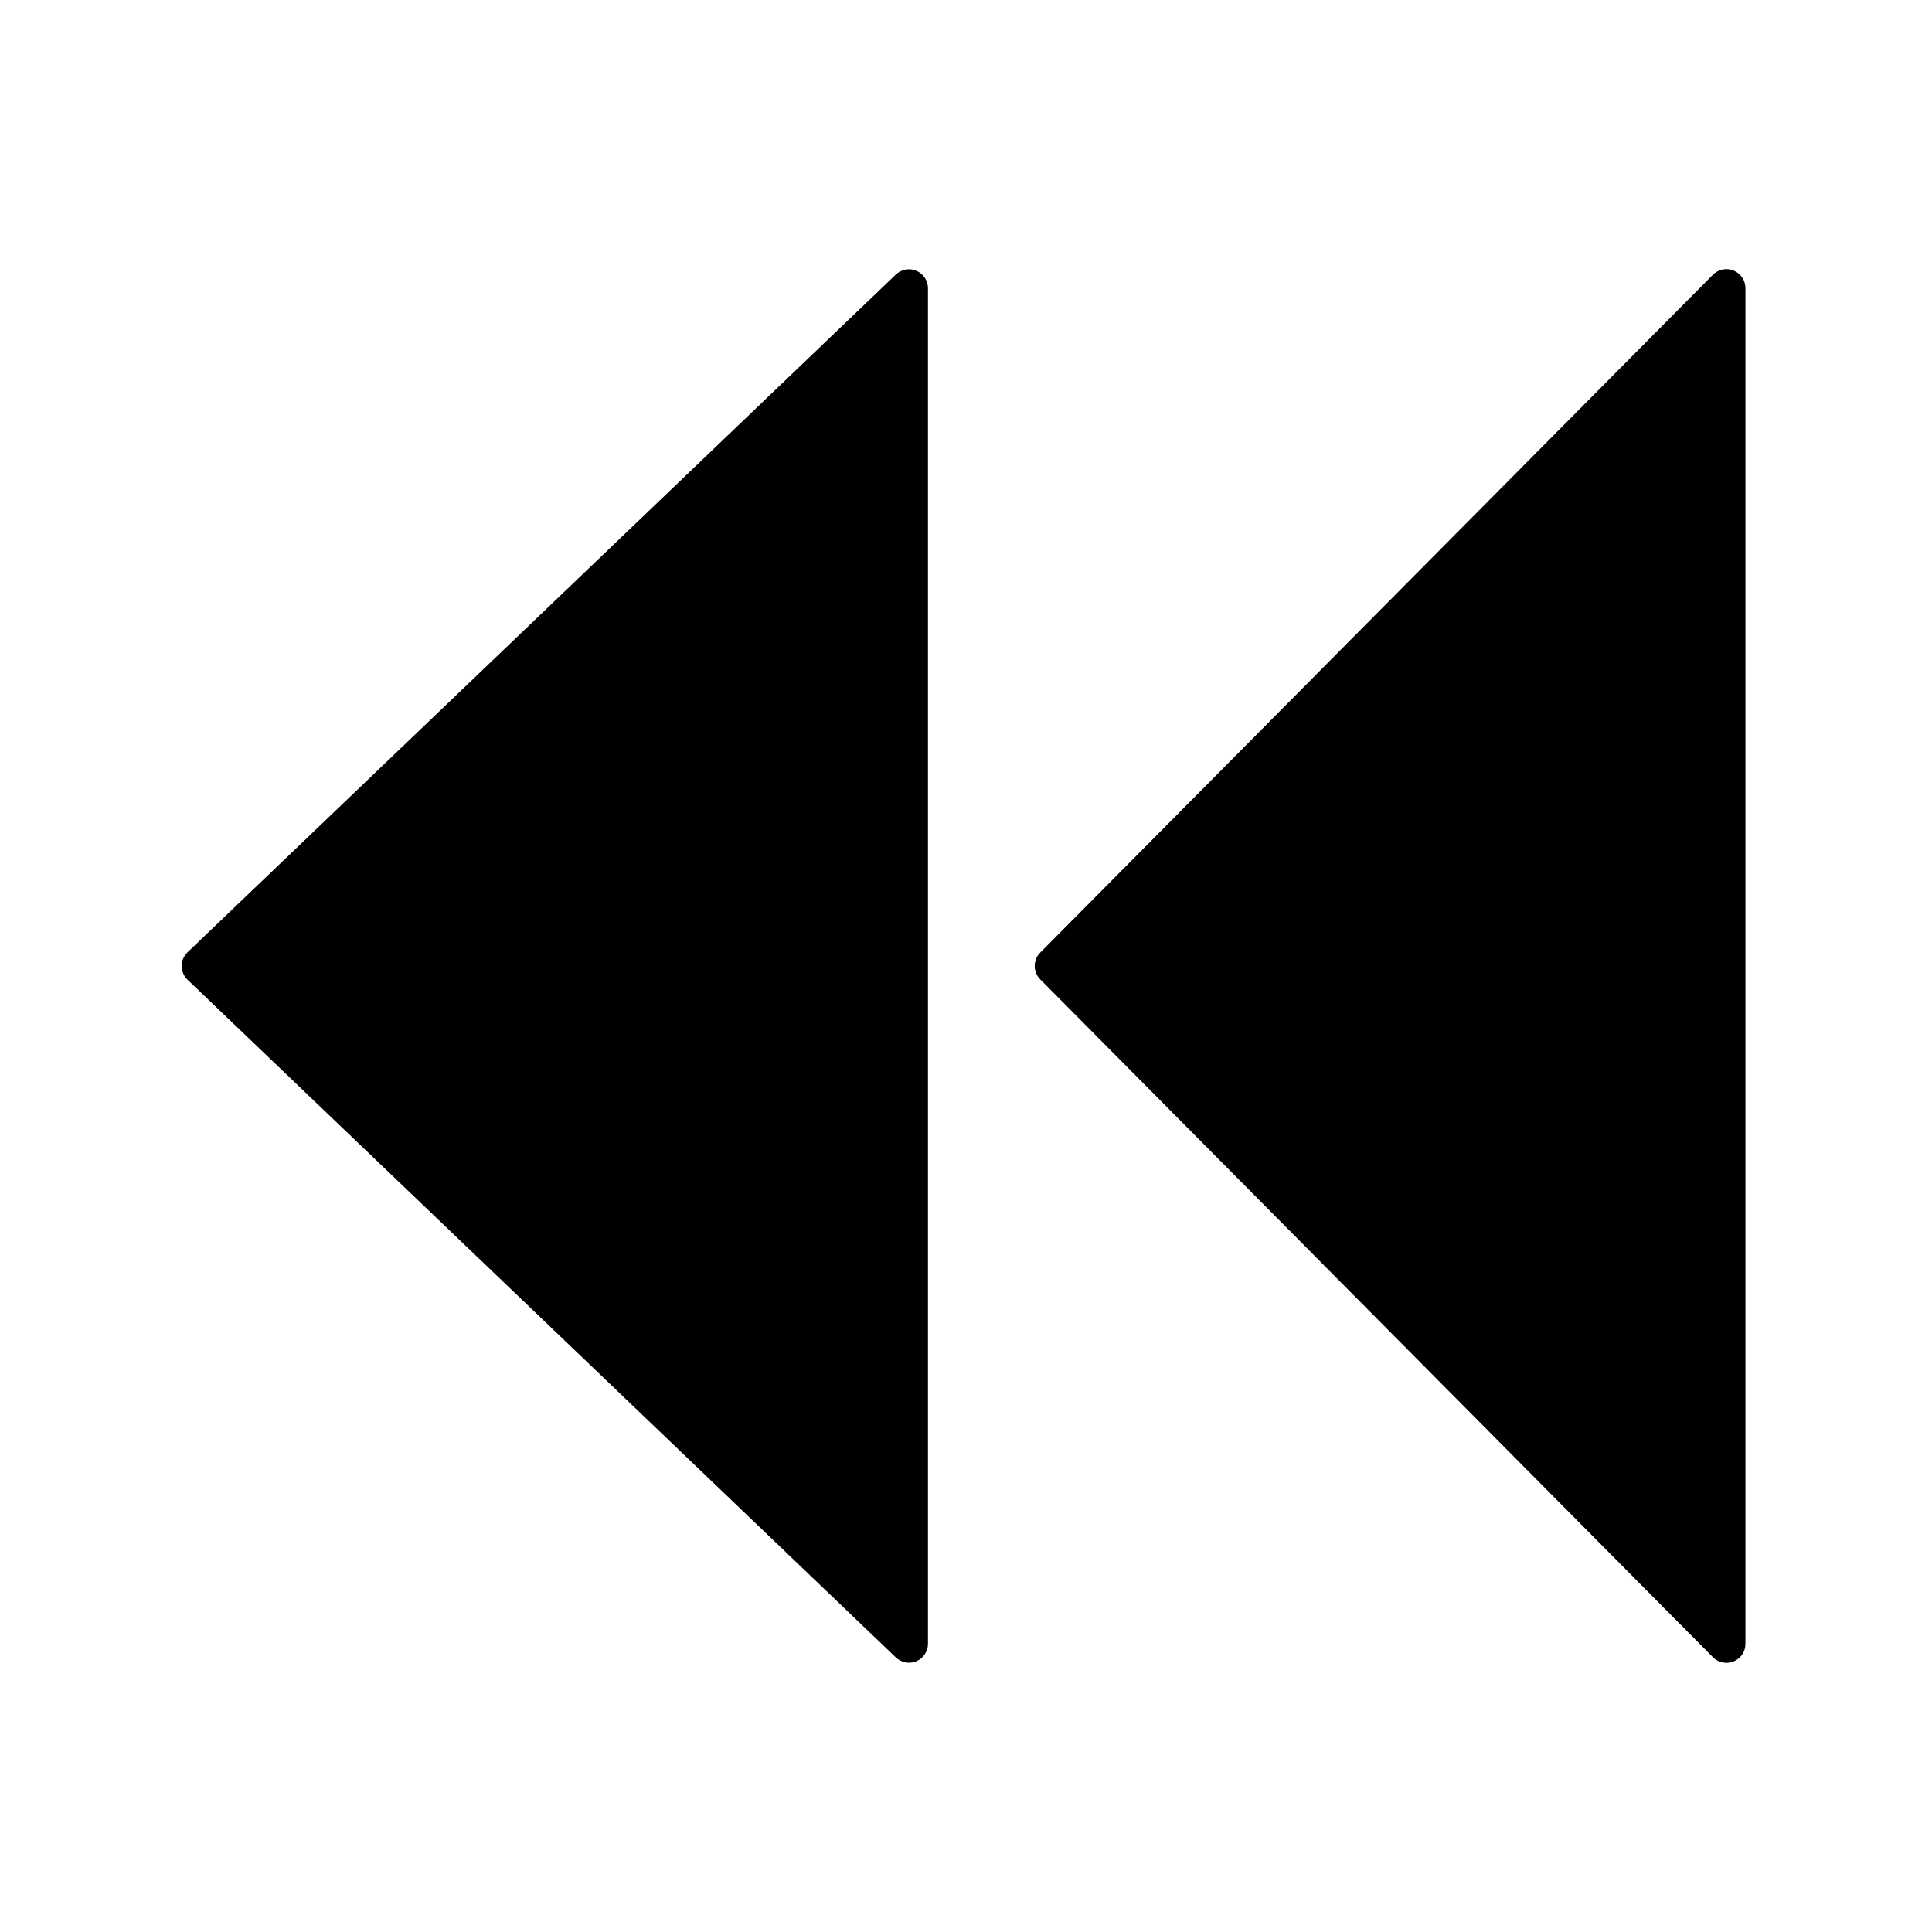 <?xml version="1.0" encoding="UTF-8"?>
<!-- The Best Svg Icon site in the world: iconSvg.co, Visit us! https://iconsvg.co -->
<svg fill="#000000" width="800px" height="800px" version="1.1" viewBox="144 144 512 512" xmlns="http://www.w3.org/2000/svg">
 <g>
  <path d="m603.44 215.7c-1.887-0.773-4.055-0.336-5.492 1.109l-178.3 179.66c-1.922 1.957-1.922 5.094 0 7.051l178.3 179.66c1.438 1.445 3.606 1.883 5.492 1.109 1.898-0.781 3.133-2.633 3.121-4.688v-359.21c0.012-2.051-1.223-3.906-3.121-4.688z"/>
  <path d="m386.85 215.75c-1.852-0.777-3.988-0.383-5.441 1.008l-187.72 179.61c-0.984 0.949-1.539 2.258-1.539 3.629 0 1.367 0.555 2.676 1.539 3.625l187.72 179.61c1.453 1.391 3.59 1.785 5.441 1.008 1.863-0.789 3.074-2.613 3.074-4.637v-359.21c0-2.023-1.211-3.848-3.074-4.637z"/>
 </g>
</svg>